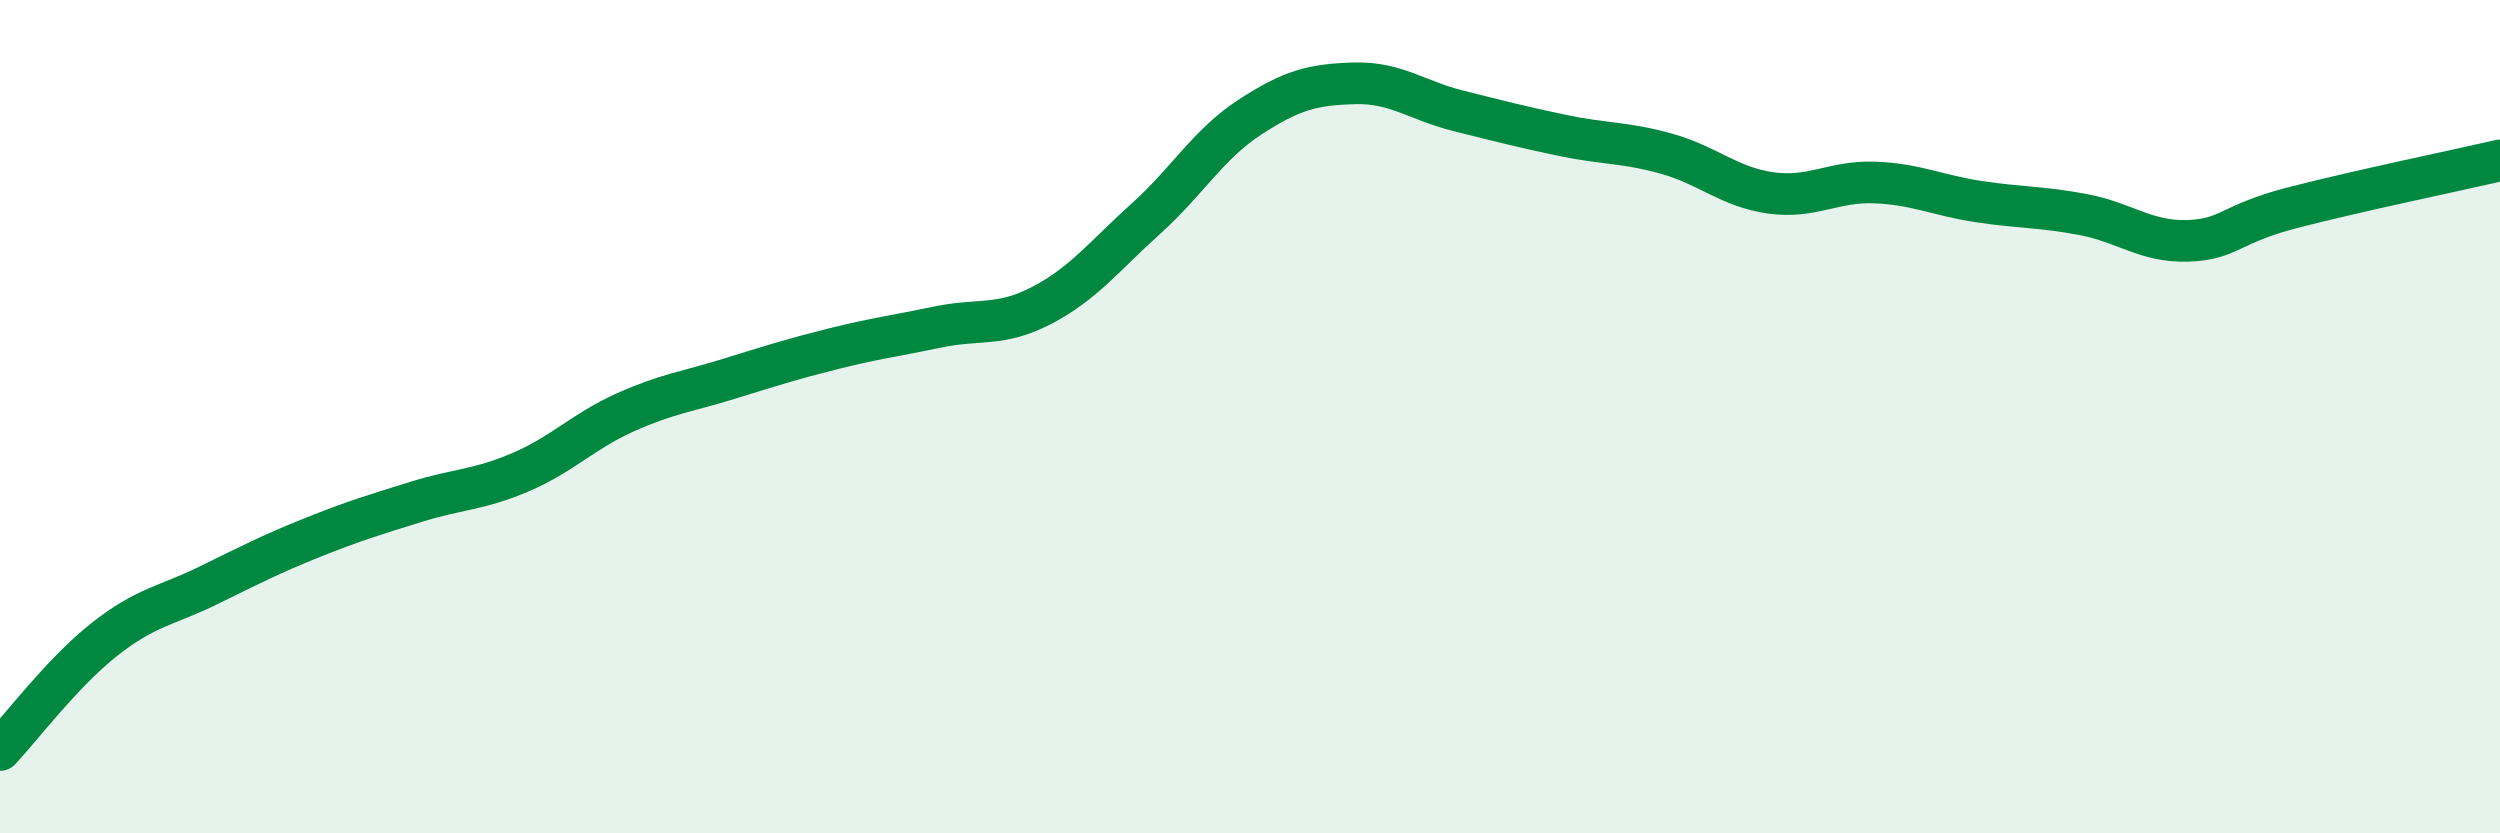 
    <svg width="60" height="20" viewBox="0 0 60 20" xmlns="http://www.w3.org/2000/svg">
      <path
        d="M 0,18 C 0.5,17.47 1.5,16.14 2.5,15.35 C 3.5,14.56 4,14.54 5,14.05 C 6,13.56 6.5,13.3 7.5,12.9 C 8.5,12.5 9,12.35 10,12.04 C 11,11.73 11.5,11.76 12.5,11.33 C 13.5,10.9 14,10.35 15,9.9 C 16,9.45 16.5,9.4 17.5,9.09 C 18.5,8.78 19,8.62 20,8.37 C 21,8.12 21.5,8.06 22.5,7.85 C 23.5,7.64 24,7.85 25,7.33 C 26,6.81 26.5,6.15 27.5,5.25 C 28.5,4.35 29,3.46 30,2.81 C 31,2.16 31.5,2.03 32.5,2 C 33.5,1.97 34,2.41 35,2.66 C 36,2.91 36.5,3.04 37.5,3.25 C 38.5,3.46 39,3.41 40,3.69 C 41,3.97 41.5,4.49 42.5,4.63 C 43.5,4.77 44,4.34 45,4.38 C 46,4.42 46.5,4.69 47.5,4.84 C 48.5,4.99 49,4.96 50,5.15 C 51,5.34 51.5,5.81 52.5,5.78 C 53.5,5.75 53.5,5.38 55,4.99 C 56.5,4.6 59,4.08 60,3.85L60 20L0 20Z"
        fill="#008740"
        opacity="0.1"
        stroke-linecap="round"
        stroke-linejoin="round"
      />
      <path
        d="M 0,18 C 0.5,17.47 1.5,16.14 2.5,15.35 C 3.5,14.56 4,14.54 5,14.05 C 6,13.56 6.5,13.3 7.5,12.9 C 8.5,12.5 9,12.35 10,12.04 C 11,11.73 11.5,11.76 12.5,11.33 C 13.5,10.9 14,10.35 15,9.9 C 16,9.45 16.5,9.4 17.5,9.09 C 18.5,8.78 19,8.62 20,8.37 C 21,8.12 21.5,8.06 22.5,7.85 C 23.5,7.64 24,7.85 25,7.33 C 26,6.81 26.5,6.15 27.5,5.25 C 28.5,4.35 29,3.46 30,2.81 C 31,2.16 31.5,2.03 32.5,2 C 33.5,1.97 34,2.41 35,2.66 C 36,2.91 36.5,3.04 37.5,3.25 C 38.5,3.46 39,3.41 40,3.69 C 41,3.97 41.5,4.49 42.5,4.63 C 43.5,4.77 44,4.34 45,4.38 C 46,4.42 46.5,4.69 47.5,4.84 C 48.5,4.99 49,4.96 50,5.15 C 51,5.34 51.5,5.81 52.5,5.78 C 53.5,5.75 53.5,5.38 55,4.99 C 56.5,4.6 59,4.08 60,3.85"
        stroke="#008740"
        stroke-width="1"
        fill="none"
        stroke-linecap="round"
        stroke-linejoin="round"
      />
    </svg>
  